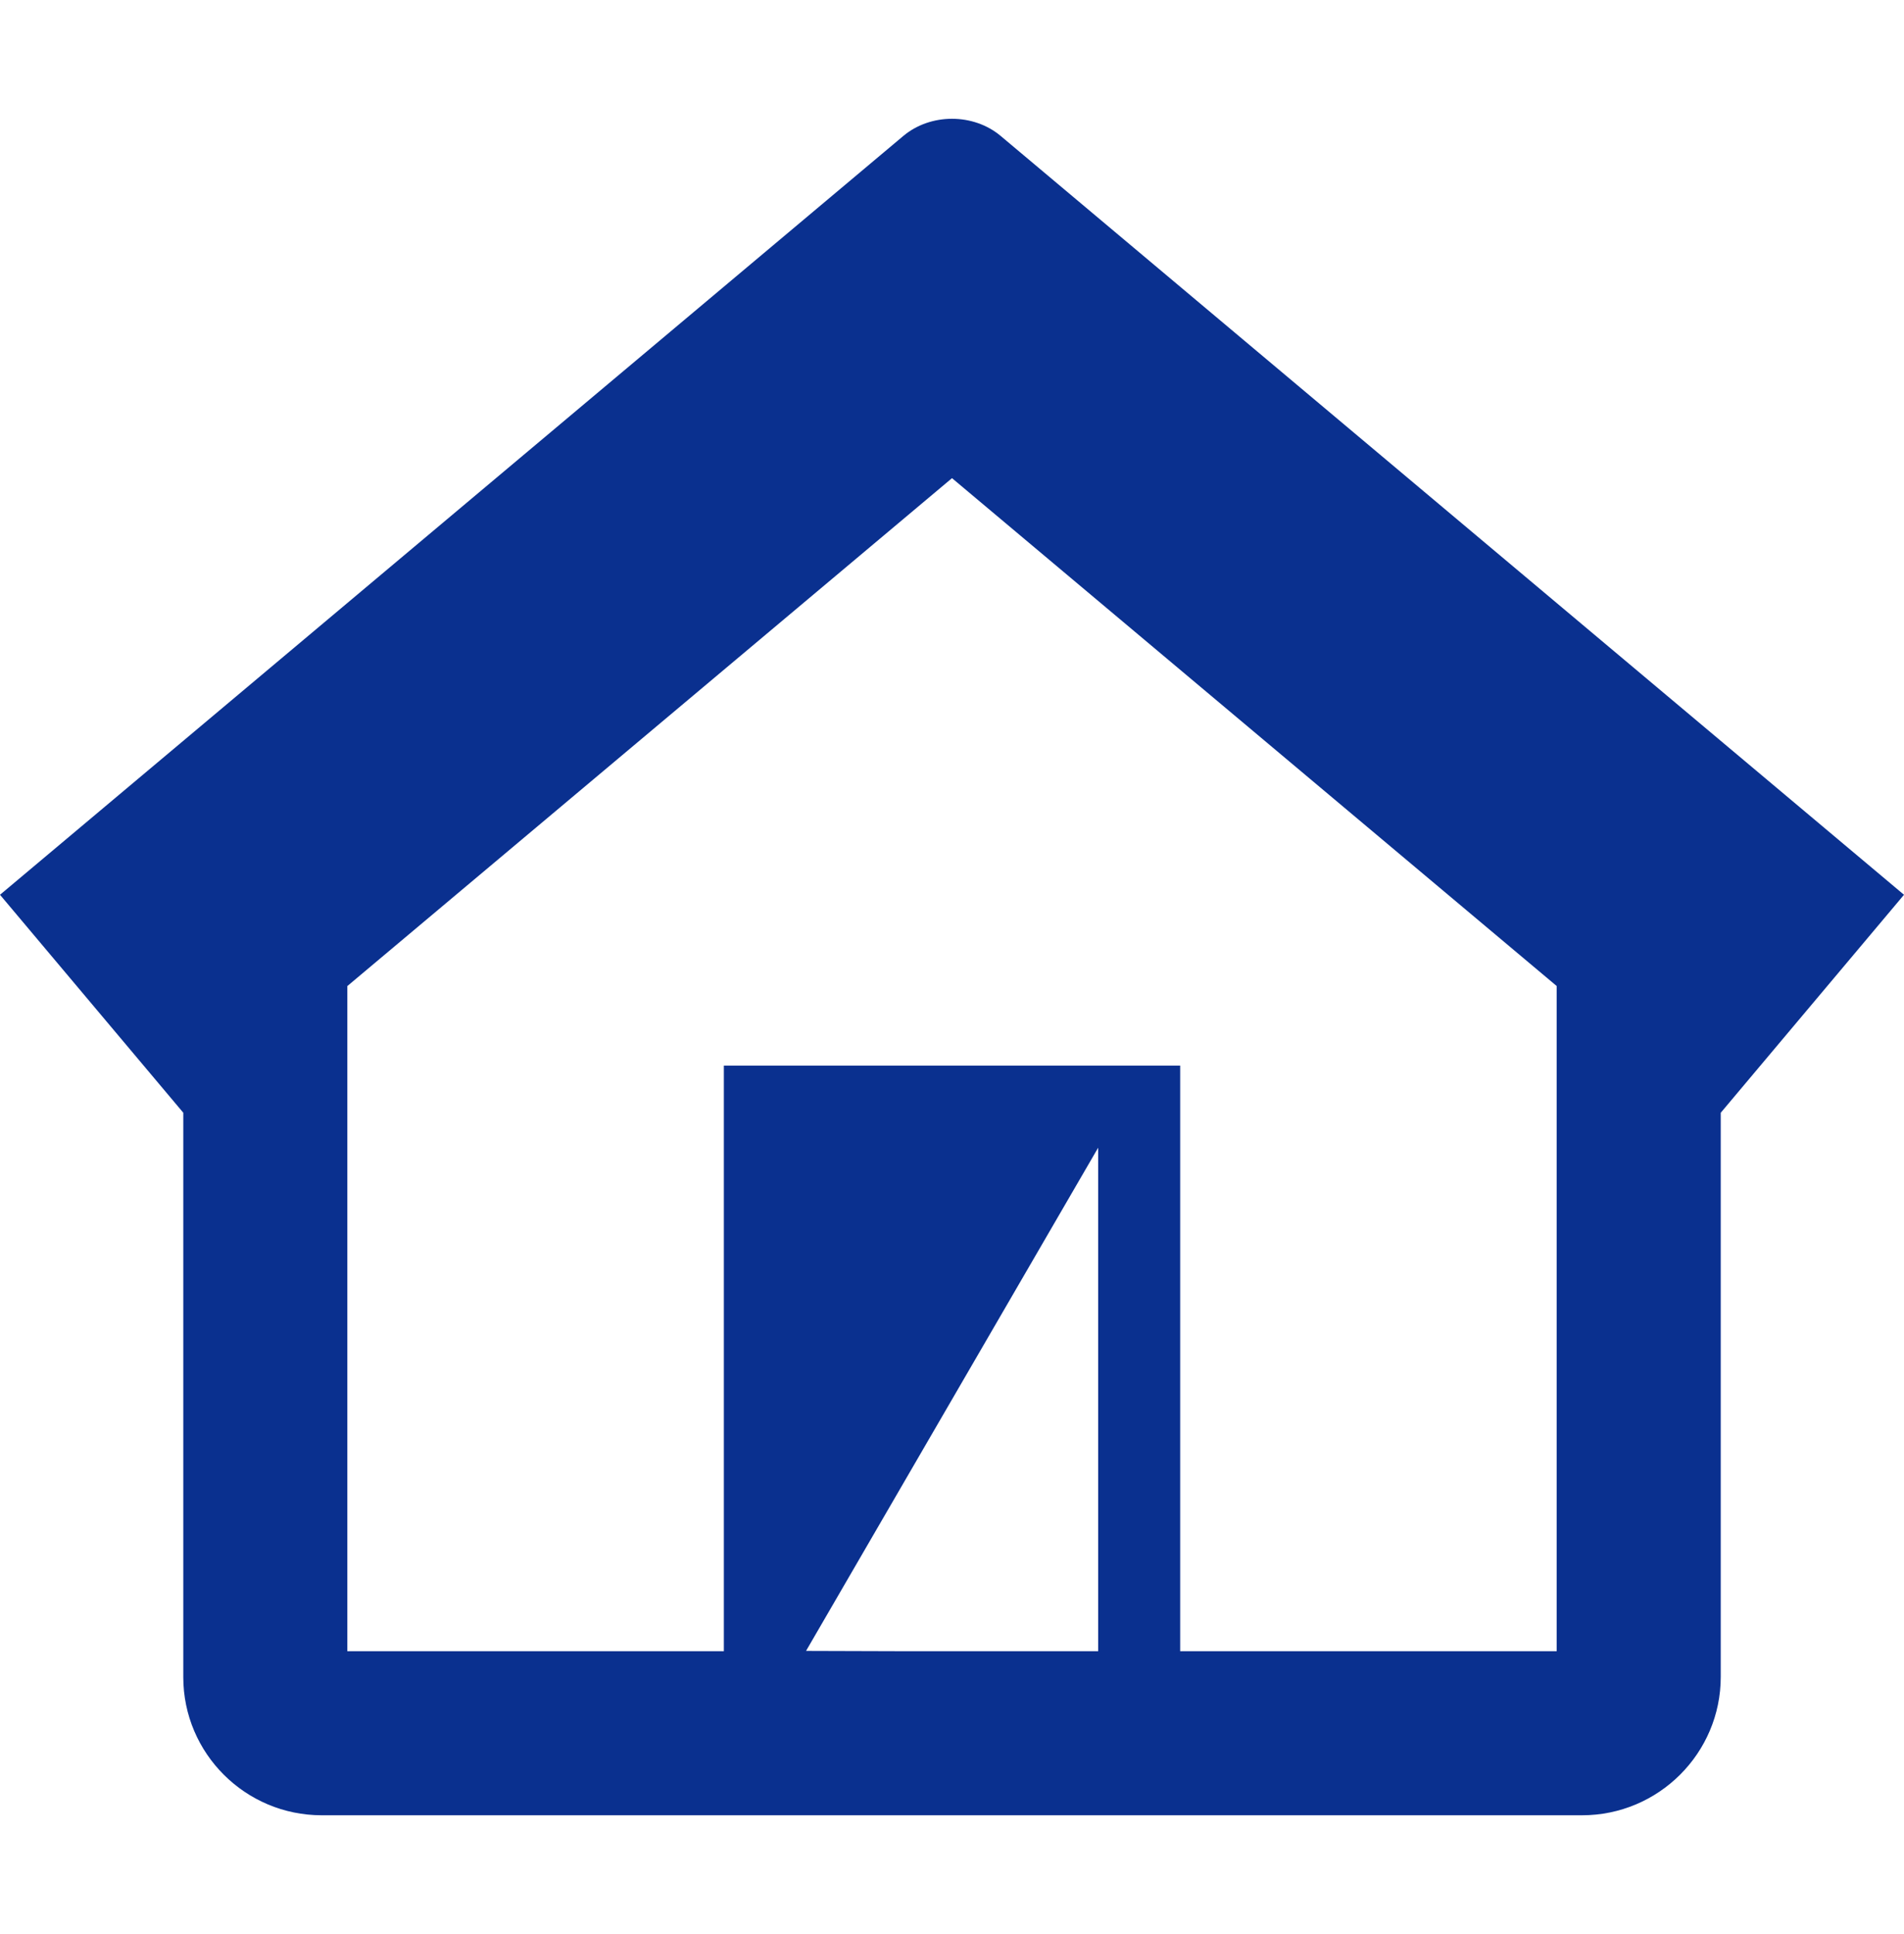 <svg width="64" height="65" viewBox="0 0 64 65" fill="none" xmlns="http://www.w3.org/2000/svg">
<g id="&#227;&#129;&#157;&#227;&#129;&#174;&#228;&#187;&#150;">
<g id="Group">
<path id="Vector" d="M33.635 4.568C32.721 3.801 31.281 3.8 30.365 4.568L0 30.072L6.161 37.397V56.367C6.161 58.926 8.247 61.008 10.812 61.008H53.18C55.749 61.008 57.84 58.922 57.84 56.358V37.398L64 30.072L33.635 4.568ZM27.094 55.484L36.913 38.572V55.494H30.364L27.094 55.484ZM52.325 55.494H39.67V35.815H24.331V55.494H11.675V33.14L32 16.07L52.325 33.138V55.494Z" fill="#0A308F"/>
</g>
</g>
</svg>
